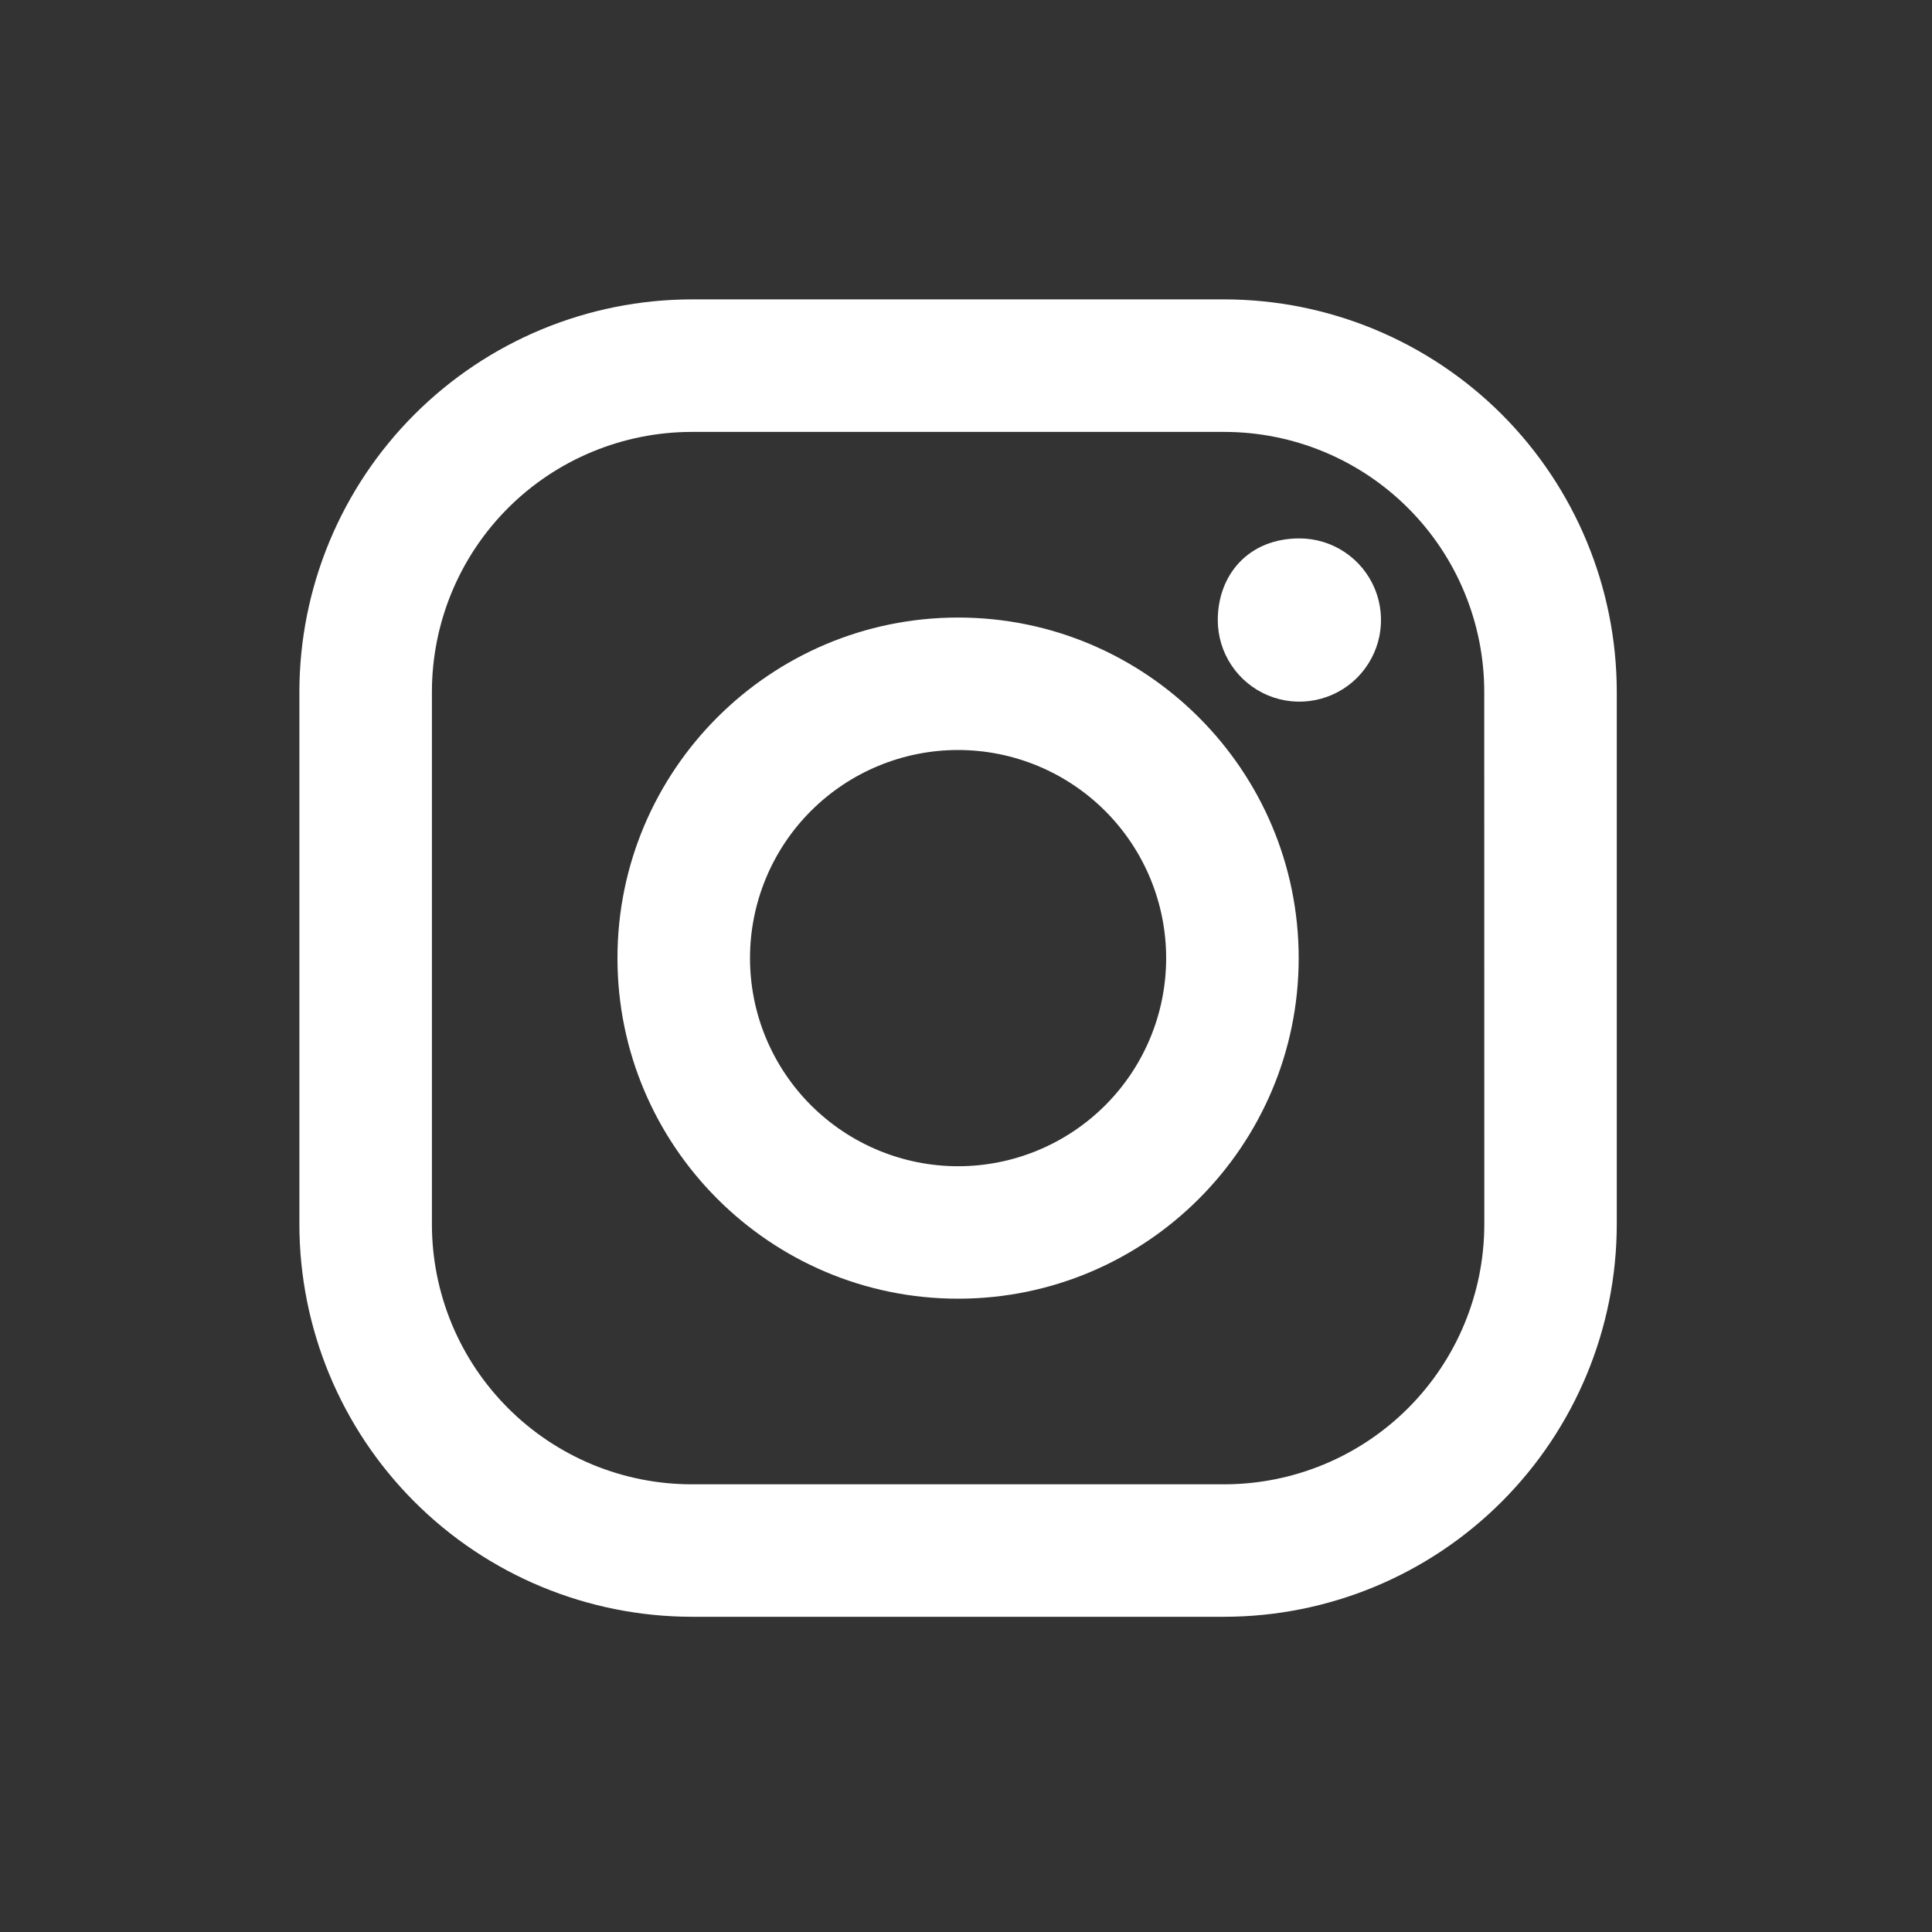 <?xml version="1.0" encoding="UTF-8"?>
<svg xmlns="http://www.w3.org/2000/svg" width="25" height="25" viewBox="0 0 25 25" fill="none">
  <rect x="0" y="0" width="25" height="25" fill="#333333" stroke="none"/>
  <path d="M15.842 3.874H8.953C7.606 3.875 6.315 4.411 5.363 5.363C4.411 6.315 3.875 7.606 3.874 8.953V15.842C3.875 17.189 4.41 18.48 5.363 19.433C6.315 20.385 7.606 20.92 8.953 20.921H15.842C17.189 20.92 18.48 20.385 19.432 19.432C20.384 18.48 20.92 17.189 20.921 15.842V8.953C20.92 7.606 20.385 6.315 19.433 5.362C18.48 4.41 17.189 3.875 15.842 3.874ZM19.207 15.842C19.206 16.734 18.852 17.59 18.221 18.221C17.59 18.852 16.735 19.206 15.842 19.207H8.953C8.511 19.207 8.074 19.12 7.665 18.951C7.257 18.781 6.886 18.534 6.574 18.221C6.262 17.909 6.014 17.538 5.845 17.13C5.676 16.721 5.589 16.284 5.589 15.842V8.953C5.589 8.511 5.676 8.074 5.845 7.665C6.014 7.257 6.262 6.886 6.574 6.574C6.886 6.262 7.257 6.014 7.666 5.845C8.074 5.676 8.511 5.589 8.953 5.589H15.842C16.734 5.589 17.59 5.944 18.221 6.575C18.851 7.205 19.206 8.061 19.206 8.953L19.207 15.842Z" fill="white"></path>
  <path d="M12.398 7.991C9.966 7.991 7.99 9.967 7.99 12.398C7.99 14.829 9.967 16.805 12.398 16.805C14.829 16.805 16.805 14.829 16.805 12.398C16.805 9.967 14.829 7.991 12.398 7.991ZM12.398 15.091C11.684 15.091 10.999 14.807 10.494 14.302C9.989 13.797 9.705 13.113 9.705 12.398C9.705 11.684 9.988 10.999 10.493 10.494C10.998 9.989 11.683 9.705 12.397 9.705C13.111 9.705 13.796 9.989 14.301 10.494C14.806 10.999 15.09 11.683 15.09 12.398C15.09 13.112 14.807 13.797 14.302 14.302C13.797 14.807 13.112 15.091 12.398 15.091ZM16.815 6.967C17.023 6.967 17.228 7.029 17.401 7.145C17.575 7.261 17.71 7.426 17.79 7.619C17.87 7.812 17.89 8.024 17.85 8.229C17.809 8.434 17.708 8.622 17.561 8.77C17.413 8.918 17.225 9.018 17.02 9.059C16.815 9.1 16.603 9.079 16.41 8.999C16.217 8.919 16.052 8.784 15.936 8.61C15.82 8.437 15.758 8.233 15.758 8.024C15.758 7.441 16.153 6.967 16.815 6.967Z" fill="white"></path>
</svg>
